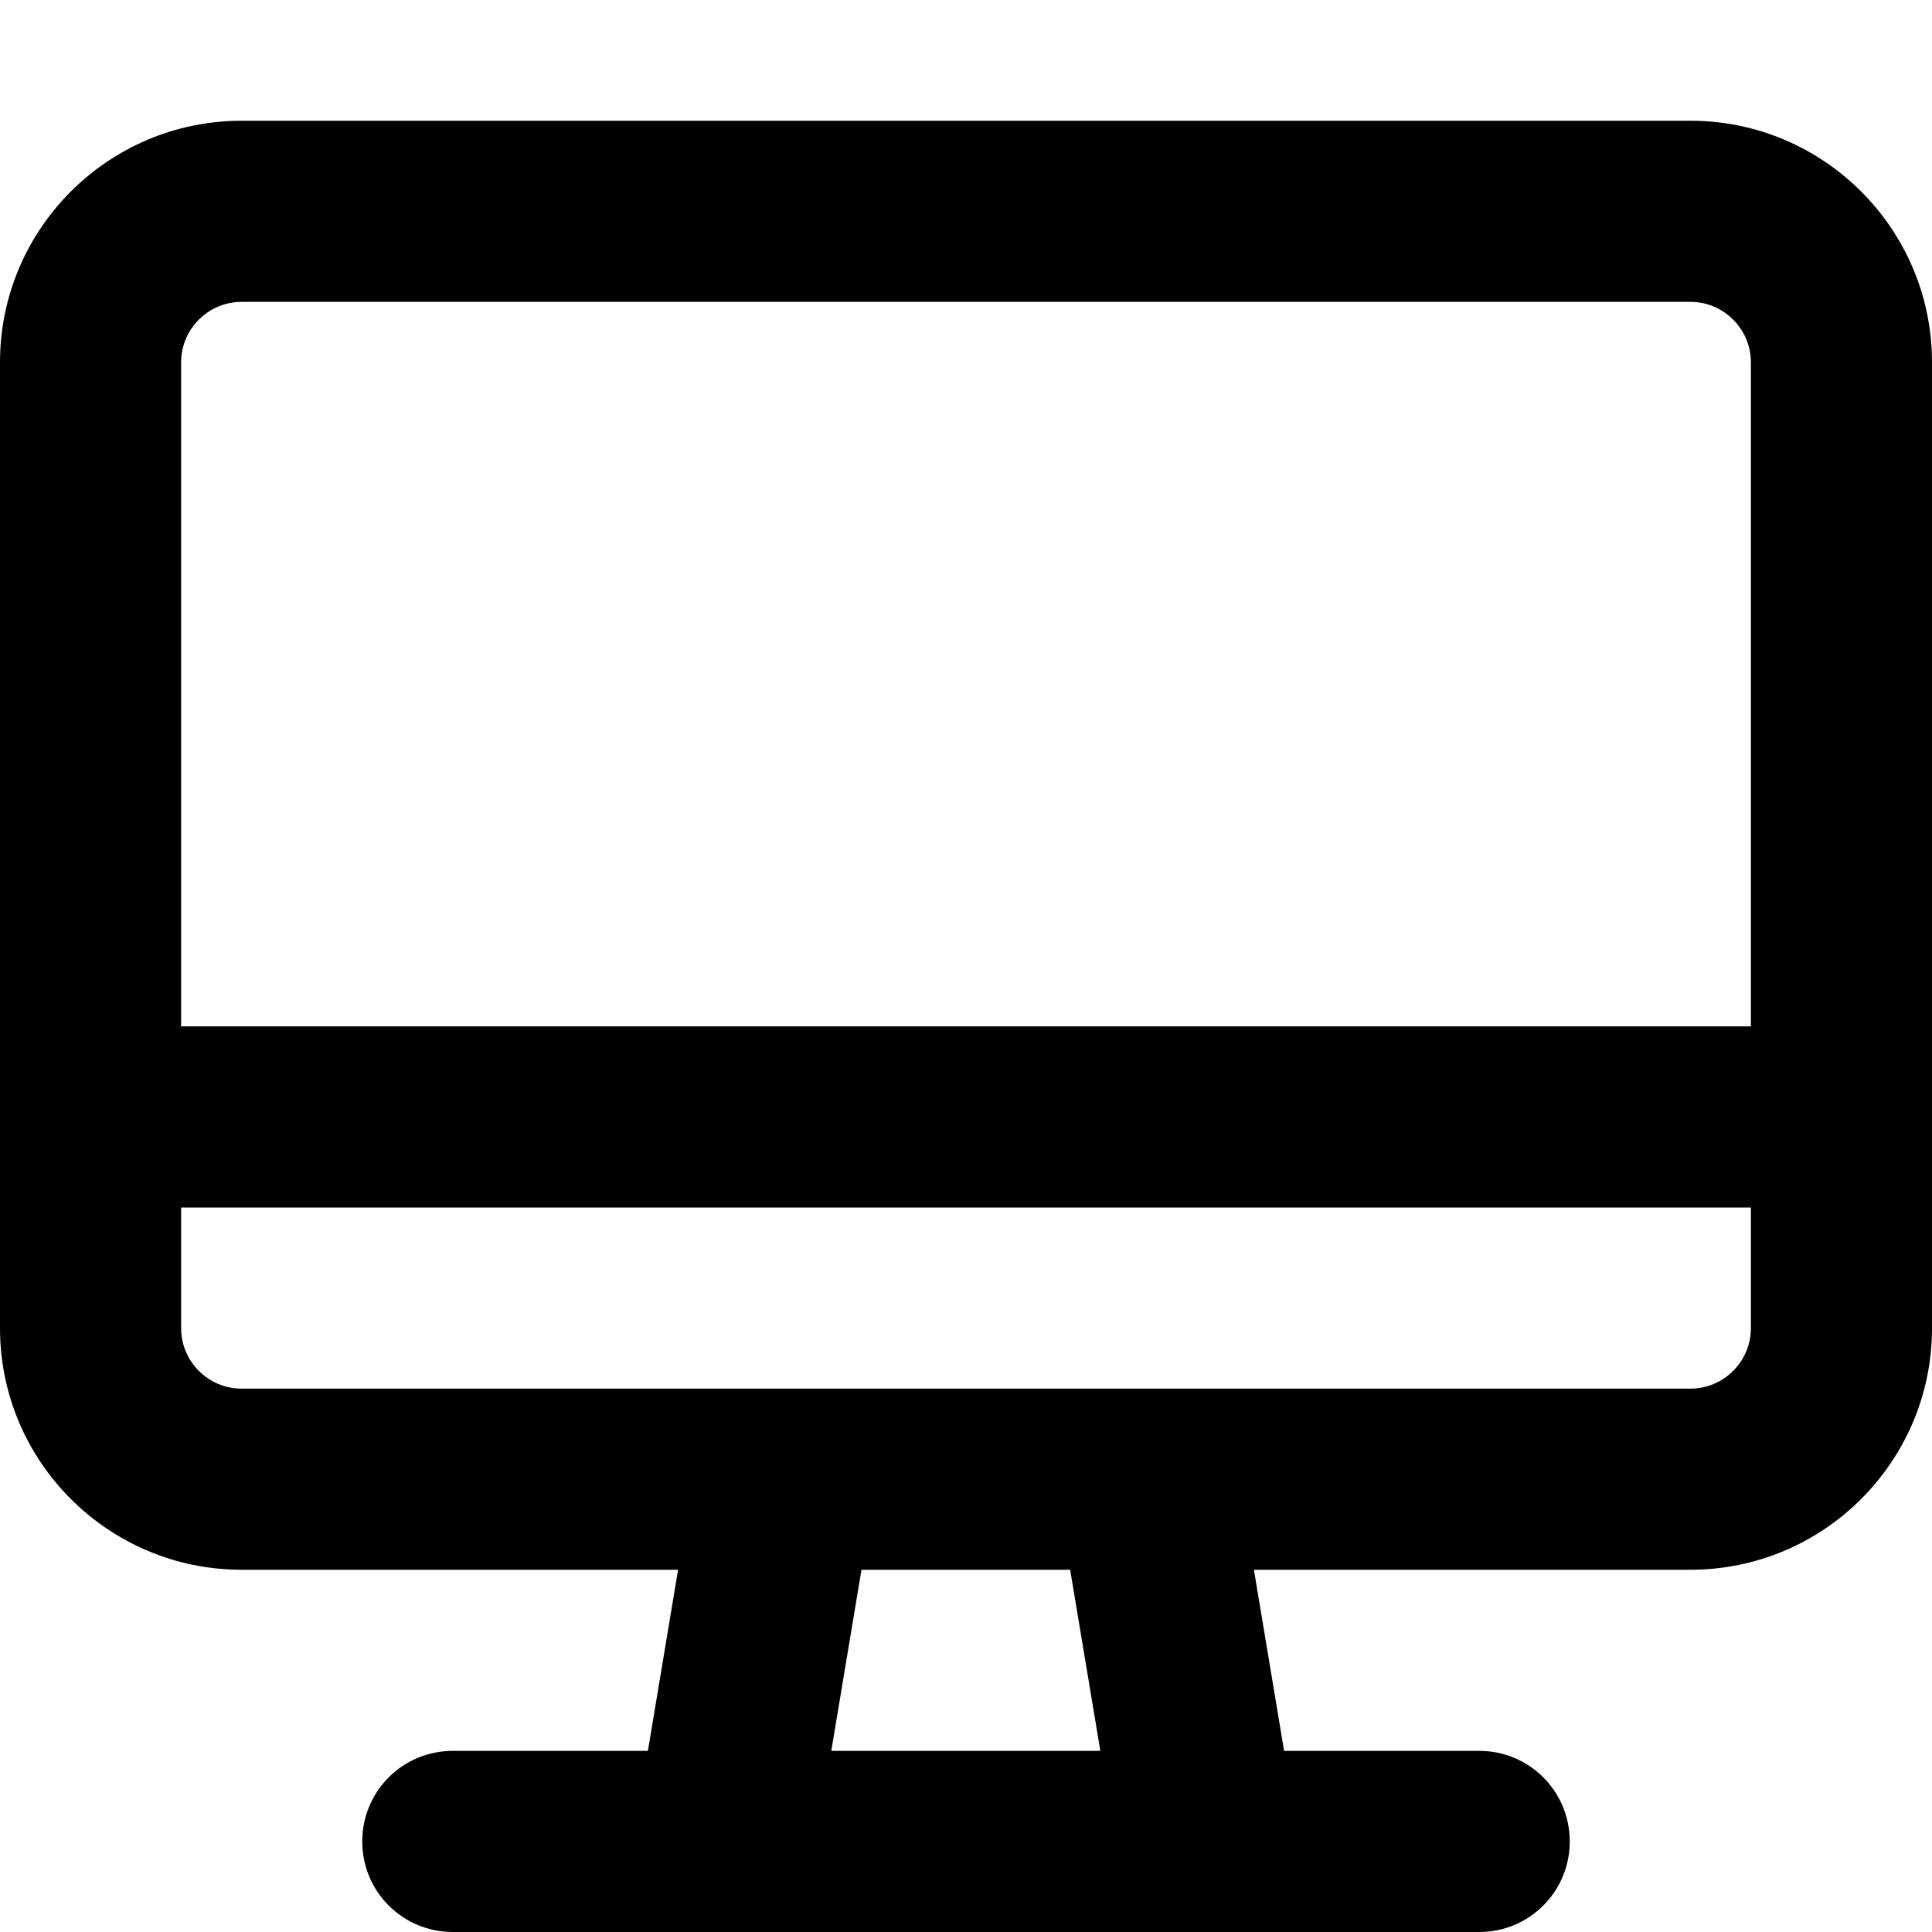 <svg xmlns="http://www.w3.org/2000/svg" viewBox="0 0 512 512"><!--! Font Awesome Pro 7.0.0 by @fontawesome - https://fontawesome.com License - https://fontawesome.com/license (Commercial License) Copyright 2025 Fonticons, Inc. --><path fill="currentColor" d="M448 80c8.8 0 16 7.2 16 16l0 176-416 0 0-176c0-8.8 7.2-16 16-16l384 0zm16 240l0 32c0 8.8-7.2 16-16 16L64 368c-8.8 0-16-7.2-16-16l0-32 416 0zM64 32C28.7 32 0 60.7 0 96L0 352c0 35.3 28.7 64 64 64l115.7 0-8 48-51.7 0c-13.3 0-24 10.7-24 24s10.7 24 24 24l272 0c13.3 0 24-10.7 24-24s-10.7-24-24-24l-51.7 0-8-48 115.7 0c35.3 0 64-28.7 64-64l0-256c0-35.3-28.7-64-64-64L64 32zM220.3 464l8-48 55.3 0 8 48-71.3 0z"/></svg>